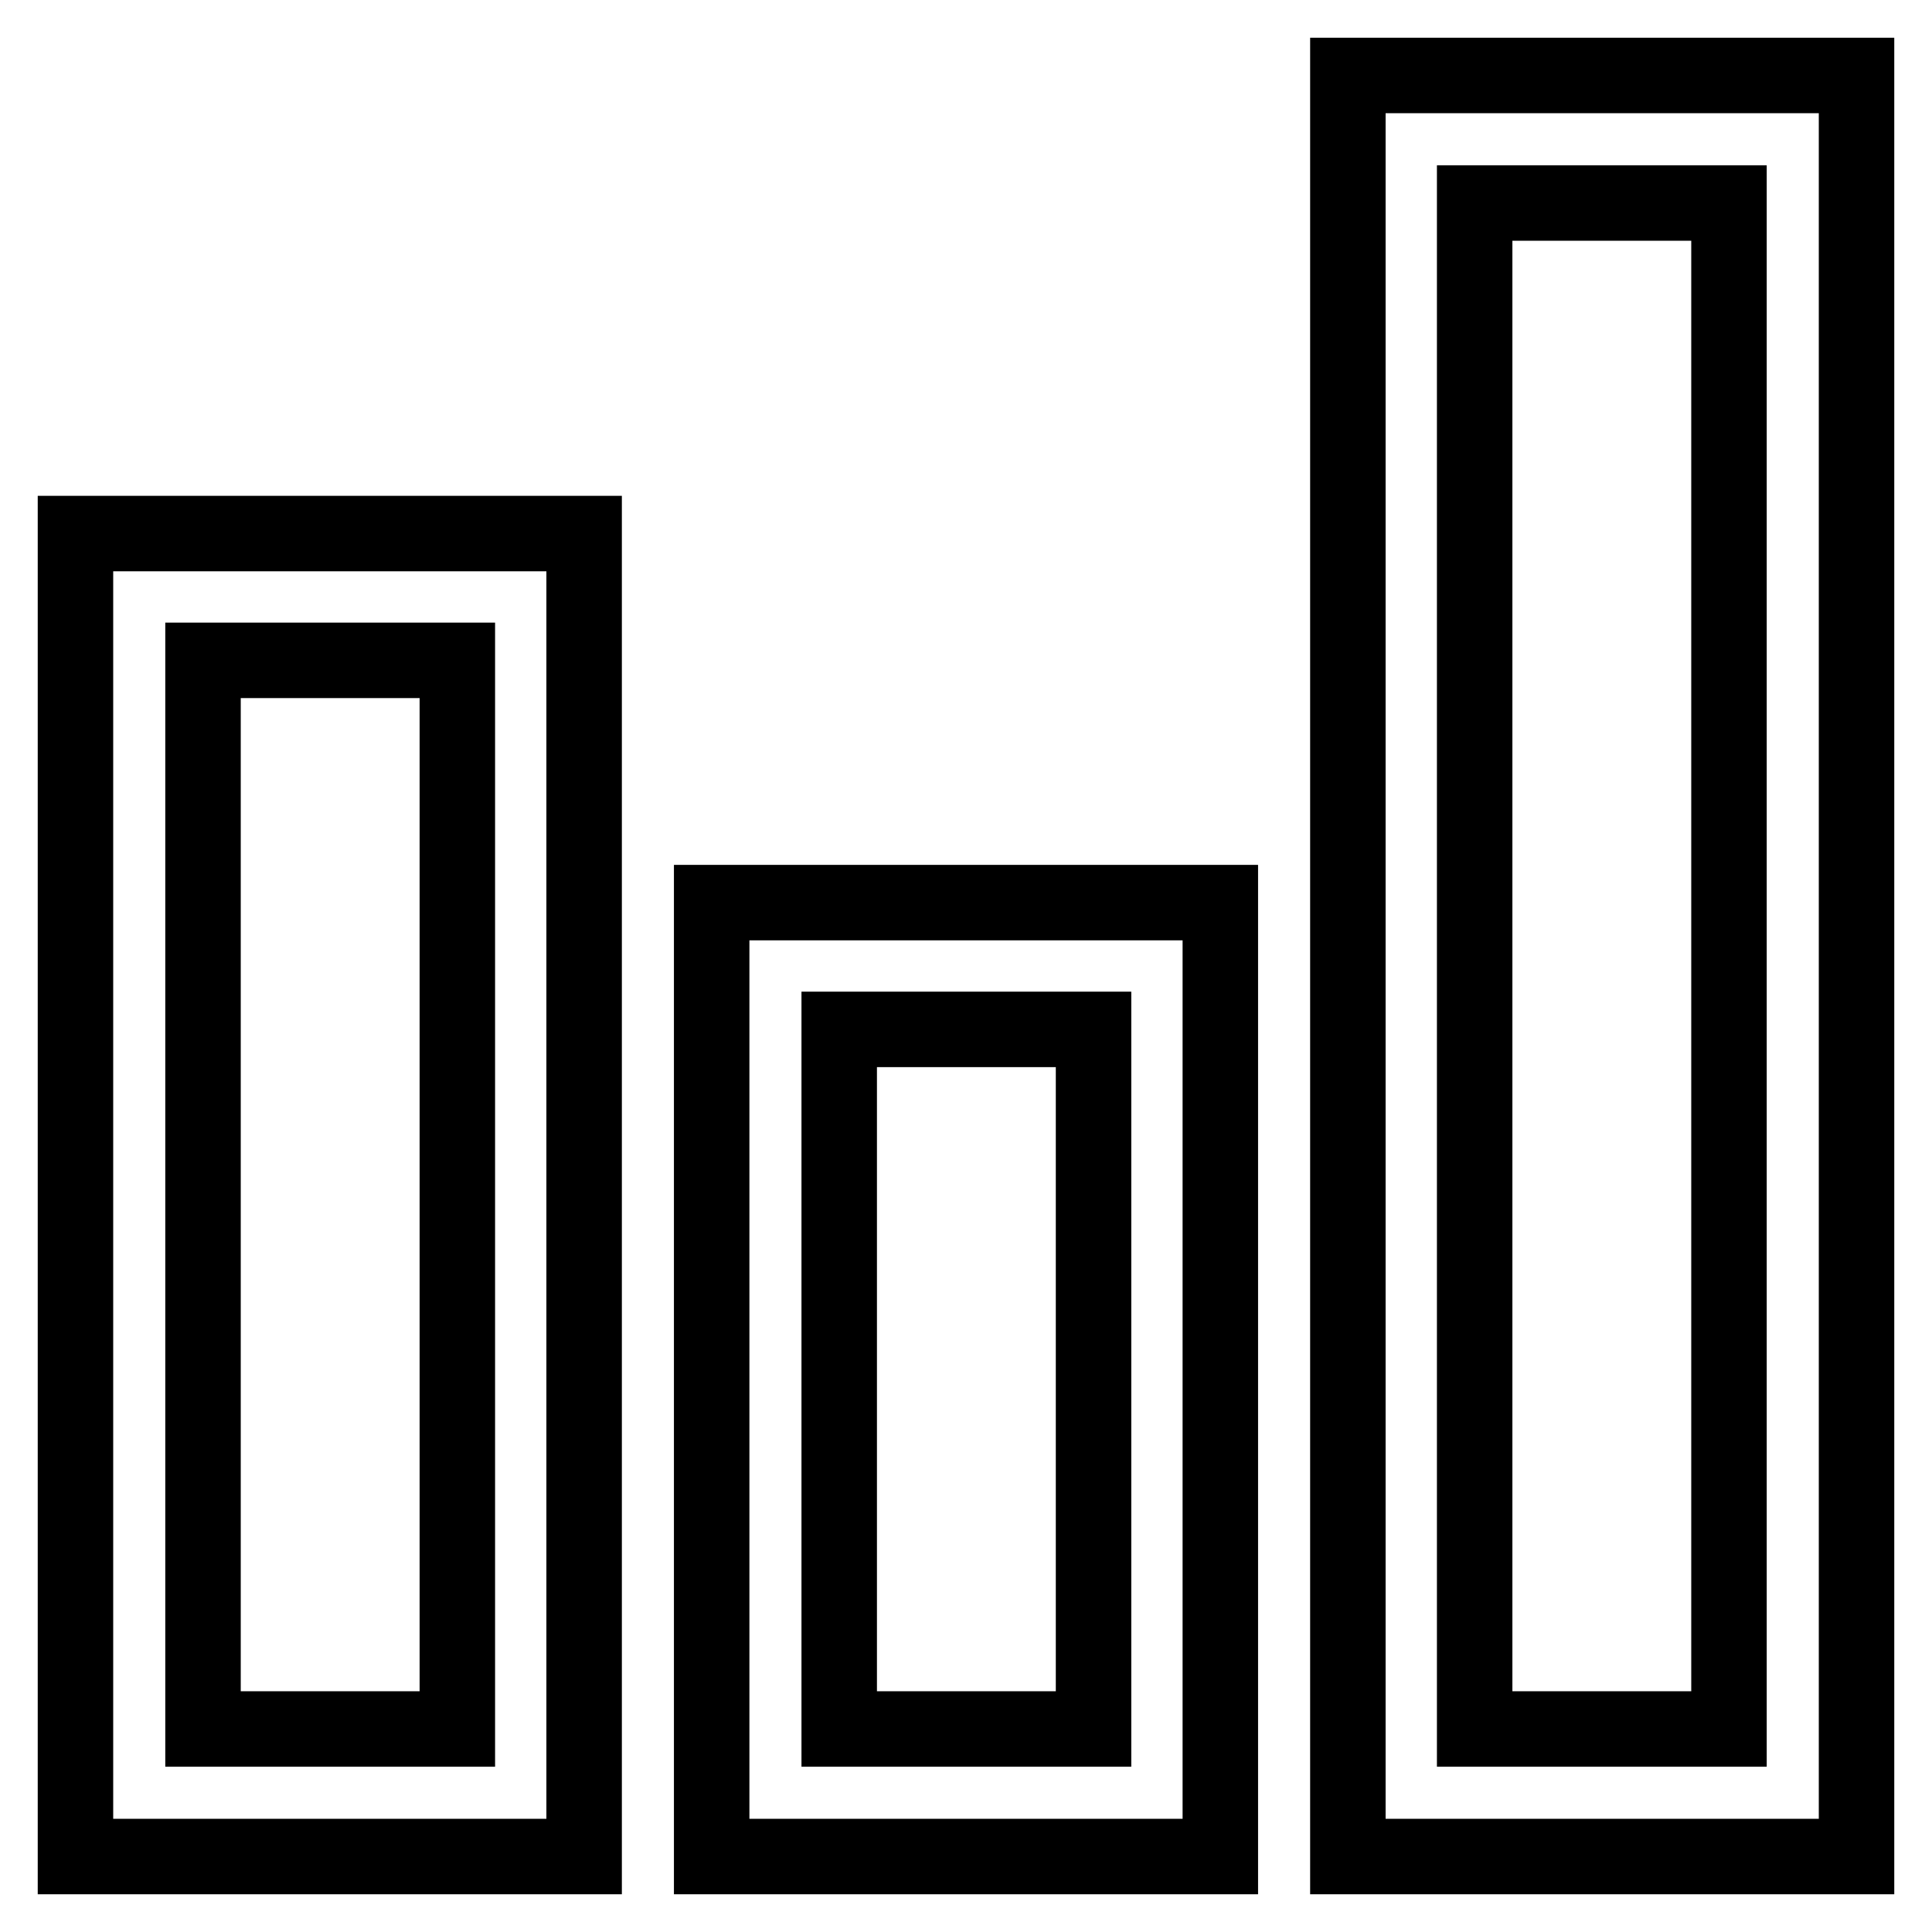 <?xml version="1.0" encoding="utf-8"?>
<!-- Svg Vector Icons : http://www.onlinewebfonts.com/icon -->
<!DOCTYPE svg PUBLIC "-//W3C//DTD SVG 1.1//EN" "http://www.w3.org/Graphics/SVG/1.1/DTD/svg11.dtd">
<svg version="1.1" xmlns="http://www.w3.org/2000/svg" xmlns:xlink="http://www.w3.org/1999/xlink" x="0px" y="0px" viewBox="0 0 256 256" enable-background="new 0 0 256 256" xml:space="preserve">
<g> <path stroke-width="10" fill-opacity="0" stroke="#000000"  d="M178.6,10v236H246V10H178.6z M229.1,229.1h-33.7V26.9h33.7V229.1z M94.3,119.6V246h67.4V119.6H94.3z  M144.9,229.1h-33.7v-92.7h33.7V229.1z M10,70.7V246h67.4V70.7H10z M60.6,229.1H26.9V87.5h33.7V229.1z"/></g>
</svg>